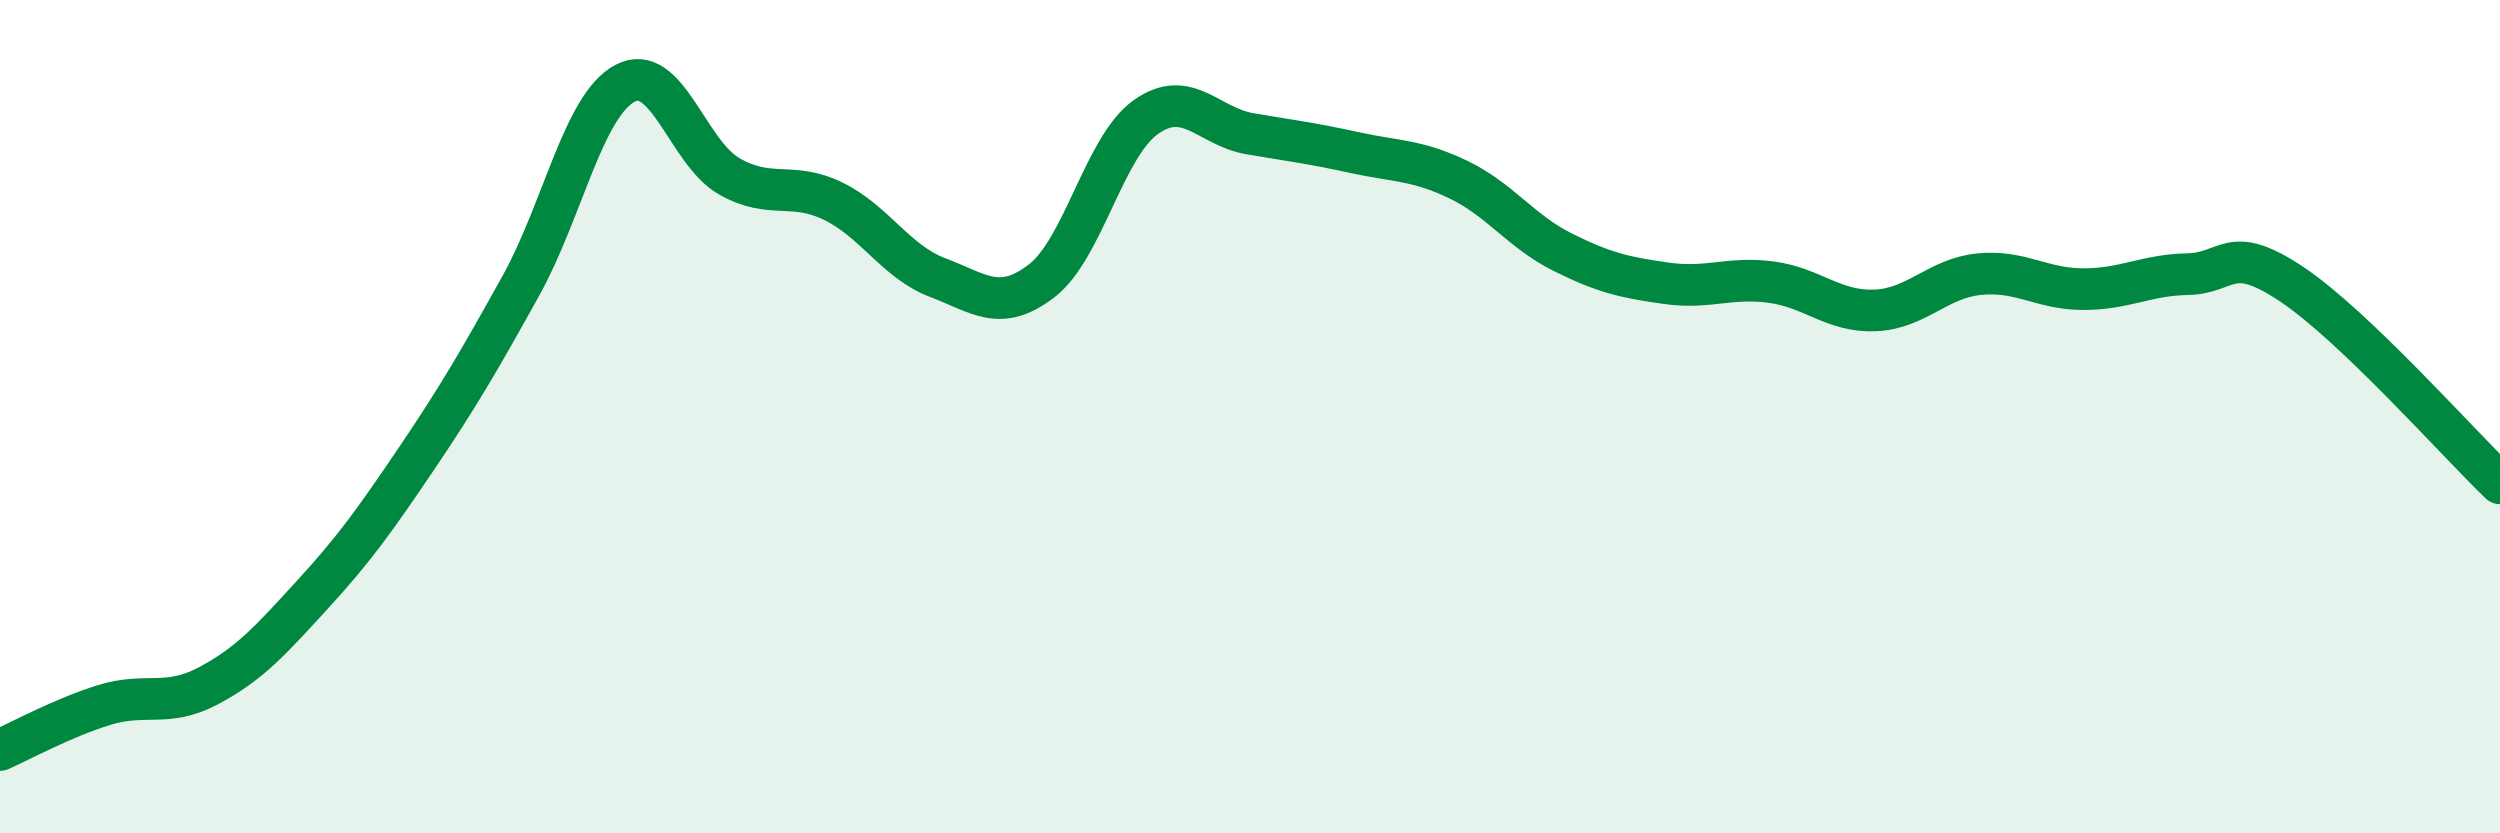 
    <svg width="60" height="20" viewBox="0 0 60 20" xmlns="http://www.w3.org/2000/svg">
      <path
        d="M 0,18 C 0.5,17.78 1.5,17.23 2.5,16.92 C 3.5,16.61 4,16.99 5,16.46 C 6,15.93 6.5,15.36 7.5,14.27 C 8.5,13.18 9,12.48 10,11 C 11,9.52 11.5,8.66 12.5,6.86 C 13.5,5.06 14,2.53 15,2 C 16,1.47 16.5,3.66 17.5,4.23 C 18.5,4.8 19,4.34 20,4.83 C 21,5.32 21.5,6.28 22.5,6.66 C 23.5,7.04 24,7.51 25,6.74 C 26,5.97 26.5,3.52 27.5,2.81 C 28.5,2.1 29,3.04 30,3.21 C 31,3.38 31.5,3.44 32.5,3.66 C 33.5,3.88 34,3.83 35,4.31 C 36,4.79 36.5,5.55 37.5,6.05 C 38.5,6.55 39,6.66 40,6.8 C 41,6.94 41.5,6.64 42.5,6.77 C 43.5,6.9 44,7.49 45,7.45 C 46,7.41 46.5,6.68 47.5,6.58 C 48.5,6.48 49,6.94 50,6.94 C 51,6.94 51.5,6.6 52.5,6.58 C 53.5,6.56 53.5,5.82 55,6.82 C 56.5,7.82 59,10.64 60,11.6L60 20L0 20Z"
        fill="#008740"
        opacity="0.1"
        stroke-linecap="round"
        stroke-linejoin="round"
      />
      <path
        d="M 0,18 C 0.5,17.78 1.5,17.23 2.5,16.92 C 3.5,16.61 4,16.99 5,16.46 C 6,15.93 6.5,15.36 7.5,14.27 C 8.5,13.18 9,12.48 10,11 C 11,9.52 11.5,8.66 12.5,6.86 C 13.5,5.06 14,2.53 15,2 C 16,1.47 16.5,3.66 17.5,4.23 C 18.5,4.8 19,4.34 20,4.83 C 21,5.32 21.5,6.28 22.5,6.66 C 23.5,7.04 24,7.51 25,6.74 C 26,5.97 26.5,3.52 27.5,2.81 C 28.5,2.1 29,3.04 30,3.21 C 31,3.38 31.5,3.44 32.5,3.66 C 33.5,3.88 34,3.83 35,4.31 C 36,4.79 36.5,5.55 37.5,6.05 C 38.5,6.55 39,6.66 40,6.8 C 41,6.94 41.5,6.64 42.5,6.77 C 43.5,6.9 44,7.49 45,7.45 C 46,7.41 46.5,6.68 47.5,6.58 C 48.5,6.48 49,6.94 50,6.94 C 51,6.94 51.5,6.6 52.5,6.58 C 53.5,6.56 53.5,5.82 55,6.82 C 56.5,7.82 59,10.64 60,11.6"
        stroke="#008740"
        stroke-width="1"
        fill="none"
        stroke-linecap="round"
        stroke-linejoin="round"
      />
    </svg>
  